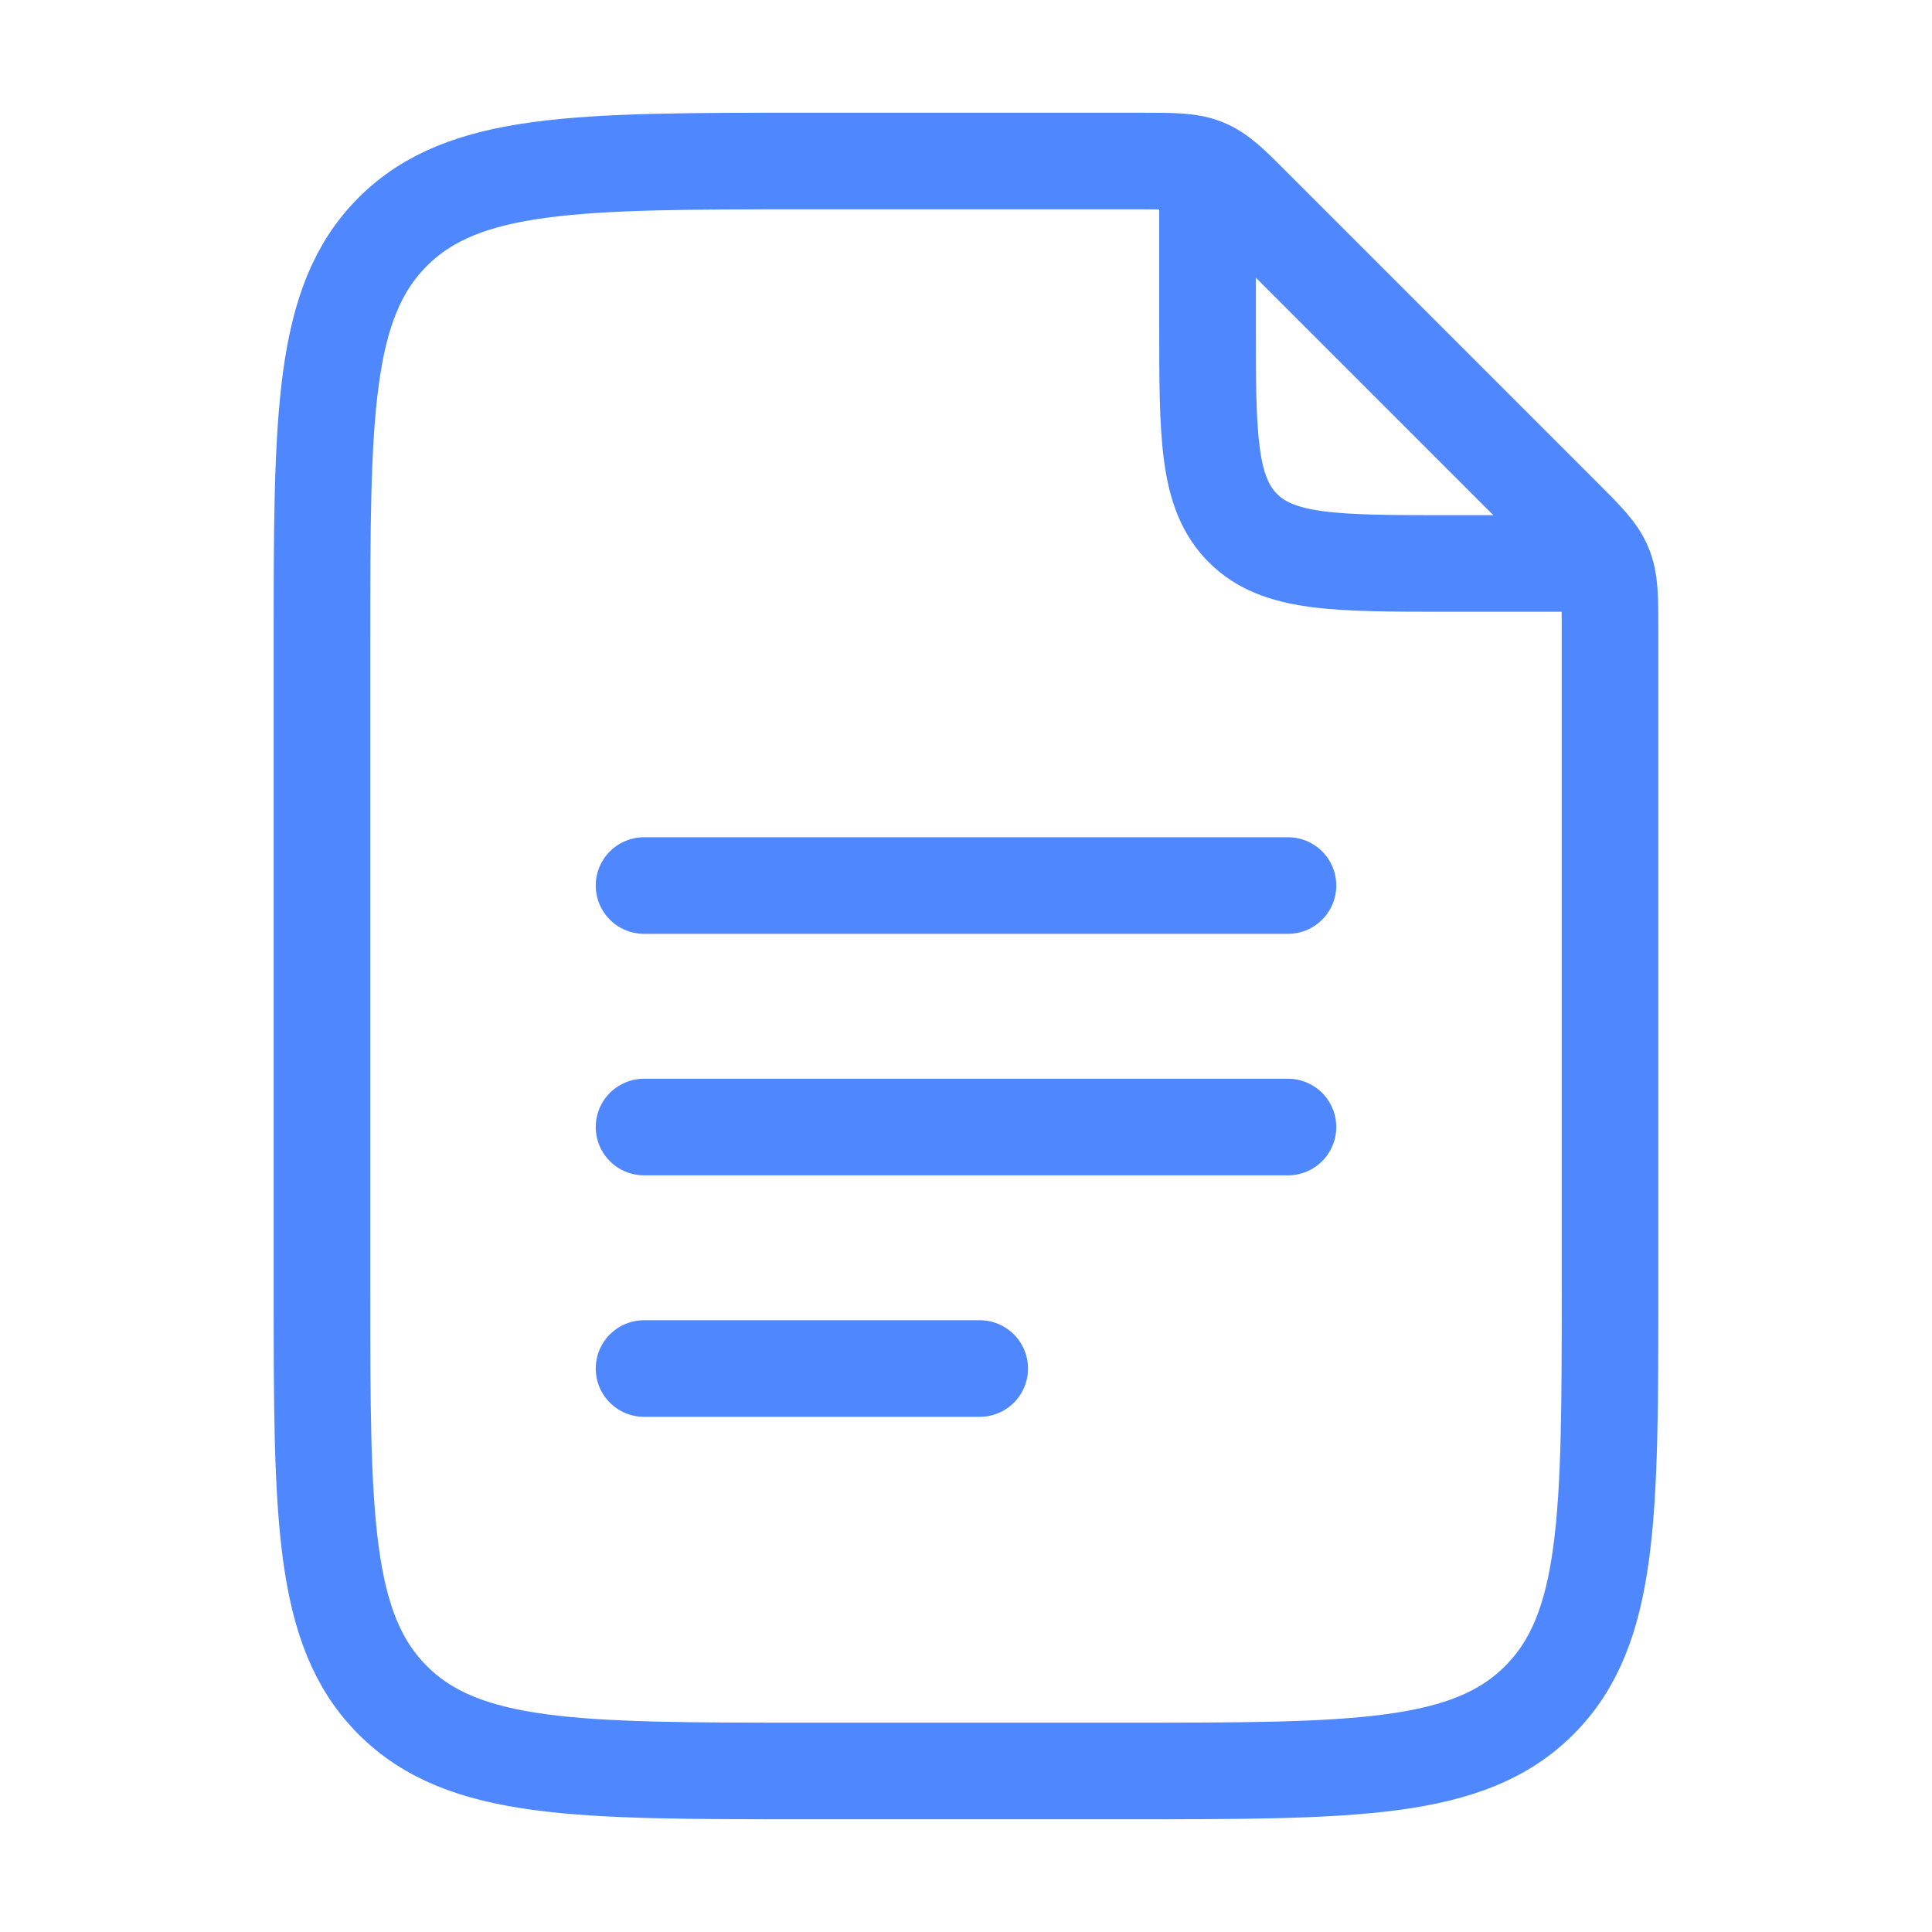 <?xml version="1.0" encoding="UTF-8"?> <svg xmlns="http://www.w3.org/2000/svg" width="20" height="20" viewBox="0 0 20 20" fill="none"><path d="M12.5 2.083V3.333C12.5 4.512 12.5 5.101 12.867 5.467C13.232 5.833 13.821 5.833 15 5.833H16.25" stroke="#4F87FF" stroke-linecap="round" stroke-linejoin="round"></path><path d="M6.667 9.167H13.333M6.667 11.667H13.333M6.667 14.167H10.142M3.333 13.333V6.667C3.333 4.31 3.333 3.131 4.066 2.399C4.798 1.667 5.977 1.667 8.333 1.667H11.81C12.15 1.667 12.321 1.667 12.474 1.73C12.627 1.793 12.748 1.913 12.988 2.155L16.178 5.345C16.42 5.587 16.54 5.707 16.603 5.86C16.667 6.013 16.667 6.183 16.667 6.523V13.333C16.667 15.69 16.667 16.869 15.934 17.601C15.203 18.333 14.023 18.333 11.667 18.333H8.333C5.977 18.333 4.798 18.333 4.066 17.601C3.333 16.869 3.333 15.69 3.333 13.333Z" stroke="#4F87FF" stroke-linecap="round" stroke-linejoin="round"></path></svg> 
